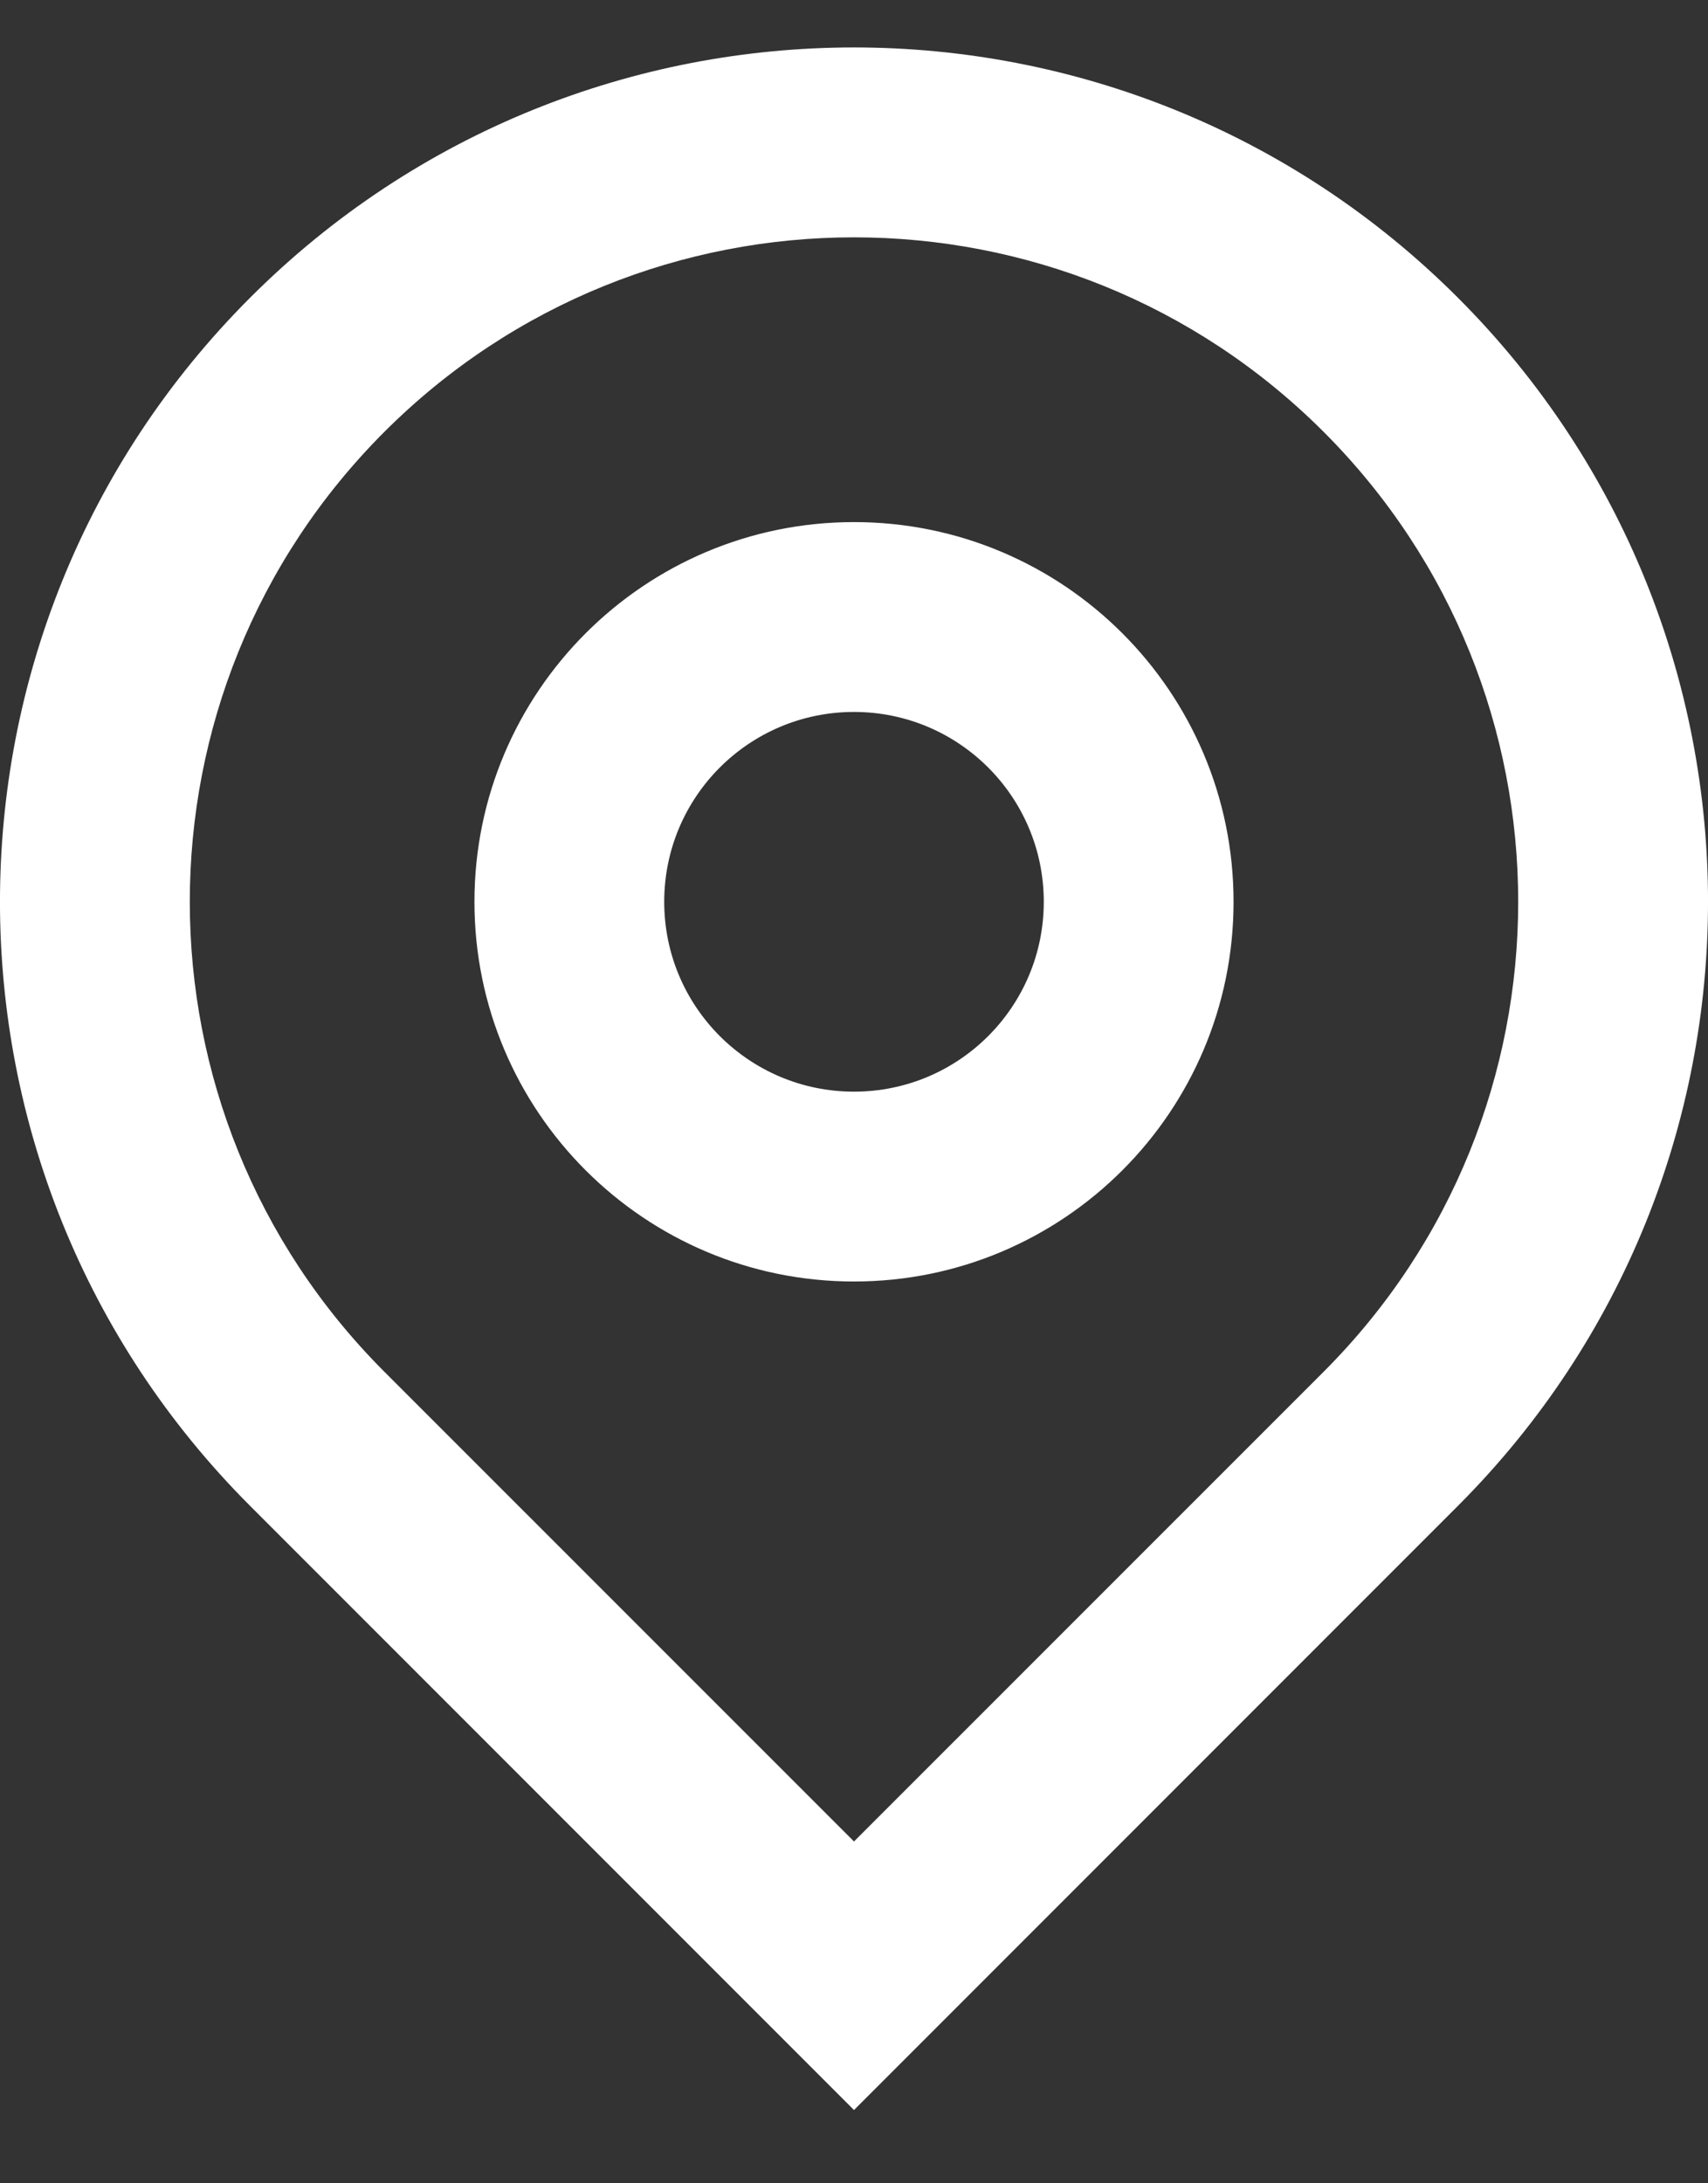 <svg width="18" height="23" viewBox="0 0 18 23" fill="none" xmlns="http://www.w3.org/2000/svg">
<rect x="0" y="0" width="18" height="23" fill="#333333" stroke="none"/>
<path d="M9 19.399L13.95 14.45C16.683 11.716 16.683 7.284 13.95 4.55C11.216 1.817 6.784 1.817 4.05 4.55C1.317 7.284 1.317 11.716 4.05 14.45L9 19.399ZM9 22.228L2.636 15.864C-0.879 12.349 -0.879 6.651 2.636 3.136C6.151 -0.379 11.849 -0.379 15.364 3.136C18.879 6.651 18.879 12.349 15.364 15.864L9 22.228ZM9 11.5C10.105 11.5 11 10.605 11 9.5C11 8.395 10.105 7.5 9 7.5C7.895 7.5 7 8.395 7 9.5C7 10.605 7.895 11.5 9 11.5ZM9 13.5C6.791 13.5 5 11.709 5 9.5C5 7.291 6.791 5.5 9 5.5C11.209 5.5 13 7.291 13 9.5C13 11.709 11.209 13.5 9 13.5Z" fill="white"/>
</svg>
